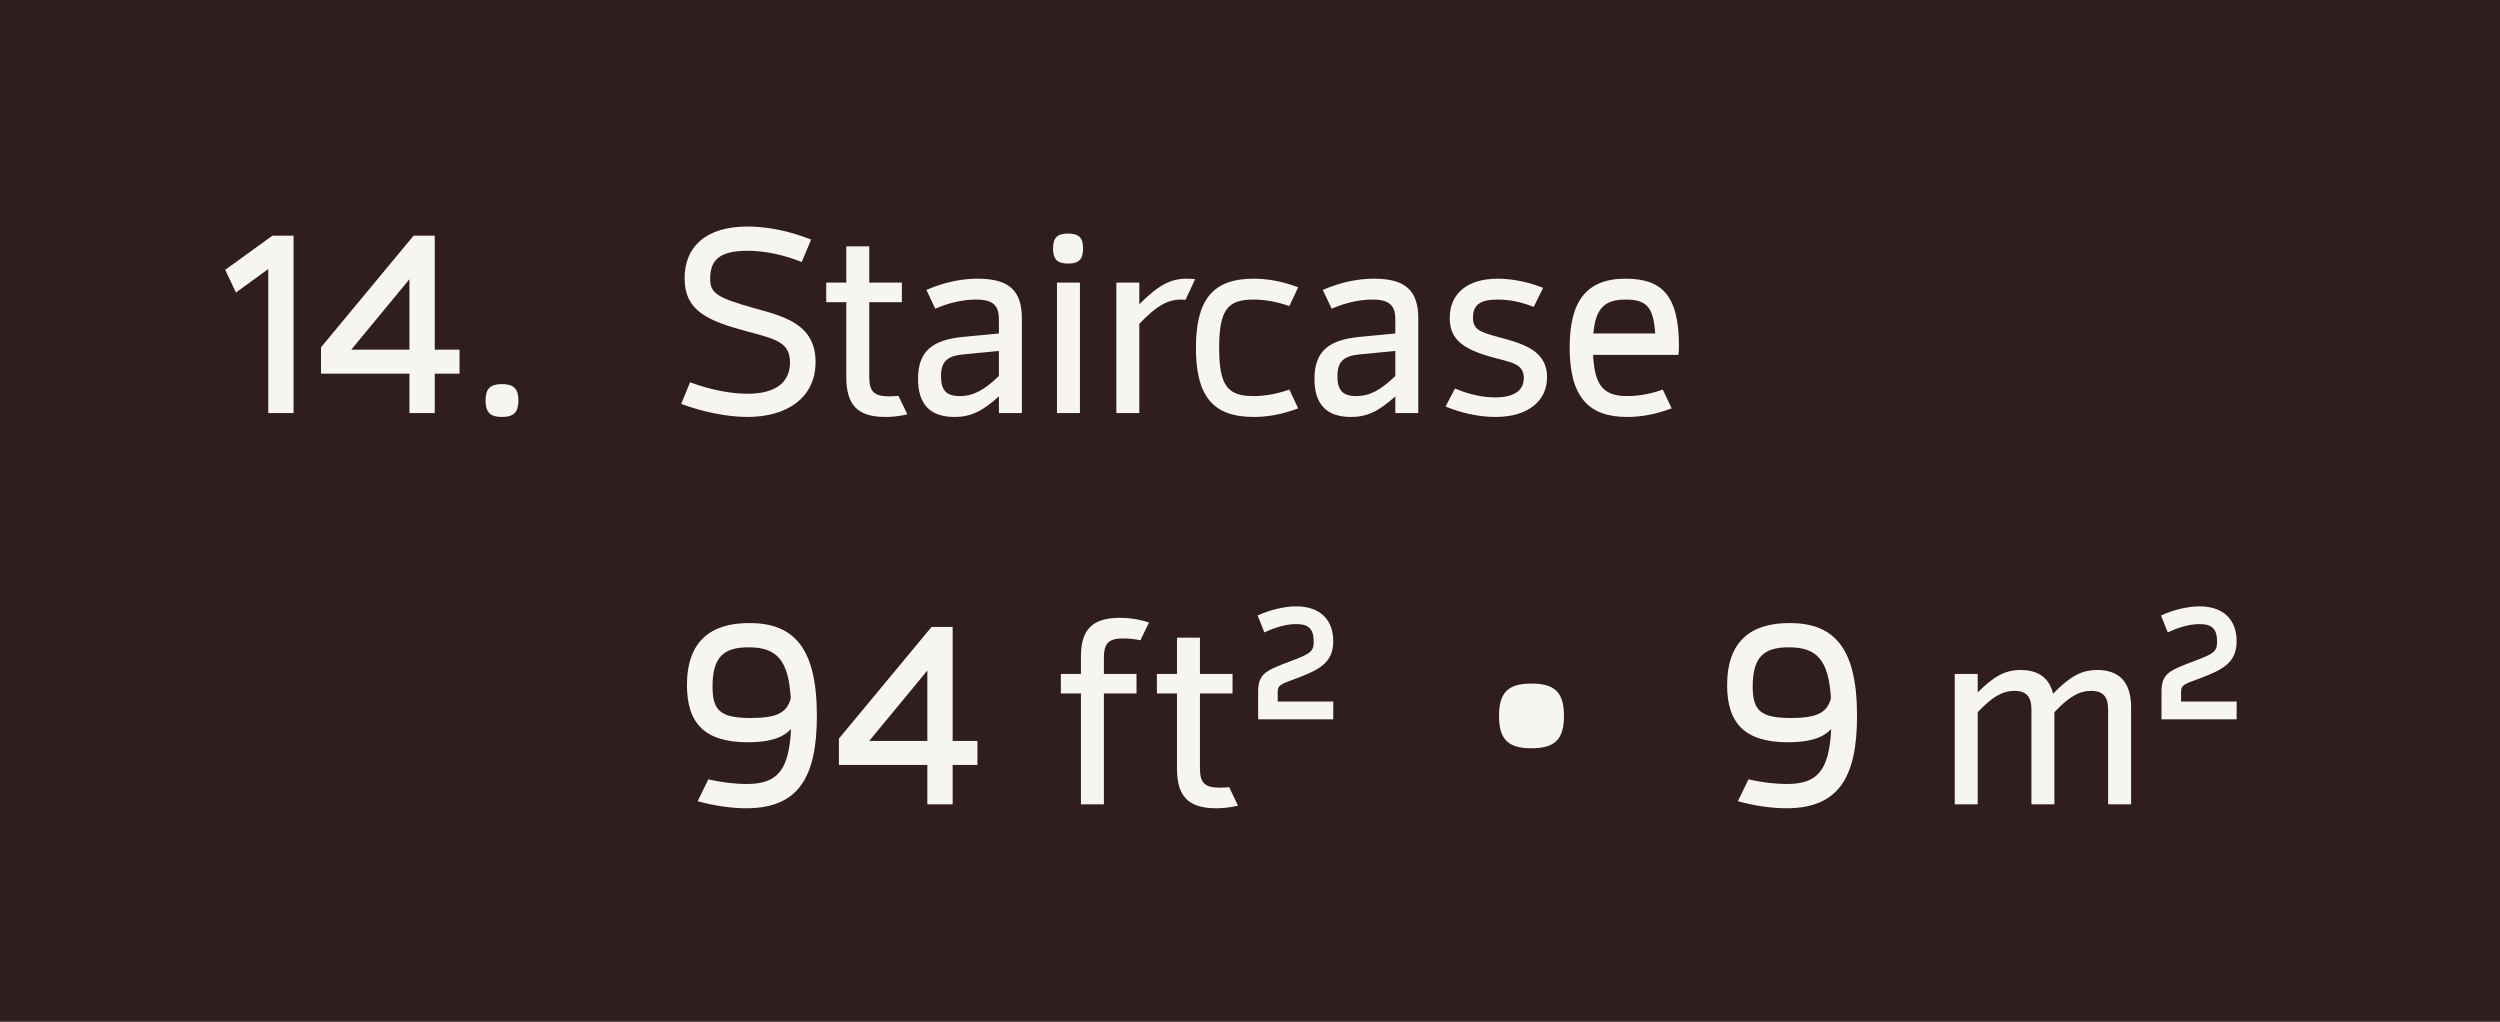 <?xml version="1.0" encoding="UTF-8"?> <svg xmlns="http://www.w3.org/2000/svg" width="115" height="47" viewBox="0 0 115 47" fill="none"><rect width="115" height="47" fill="#301E1E"></rect><path d="M12.532 10.84H13.504V19H12.34V12.376L10.852 13.456L10.36 12.412L12.532 10.84ZM21.138 16.084V17.188H19.998V19H18.834V17.188H14.766V15.976L19.026 10.84H19.998V16.084H21.138ZM16.158 16.084H18.834V12.844L16.158 16.084ZM23.091 19.18C22.551 19.18 22.335 18.964 22.335 18.424C22.335 17.884 22.551 17.668 23.091 17.668C23.631 17.668 23.847 17.884 23.847 18.424C23.847 18.964 23.631 19.18 23.091 19.18Z" fill="#F7F5F0"></path><path d="M34.384 19.18C33.436 19.18 32.308 18.94 31.336 18.58L31.744 17.584C32.836 17.992 33.76 18.112 34.396 18.112C35.668 18.112 36.34 17.596 36.34 16.672C36.34 15.736 35.656 15.592 34.408 15.256C32.572 14.764 31.492 14.32 31.492 12.796C31.492 11.368 32.452 10.42 34.384 10.42C35.2 10.42 36.232 10.588 37.312 11.02L36.88 12.052C36.088 11.74 35.248 11.536 34.372 11.536C33.088 11.536 32.668 11.98 32.668 12.808C32.668 13.48 32.944 13.684 34.696 14.176C35.98 14.536 37.516 14.872 37.516 16.648C37.516 18.304 36.196 19.18 34.384 19.18ZM41.33 18.208L41.738 19.06C41.342 19.156 40.994 19.18 40.73 19.18C39.41 19.18 38.93 18.592 38.93 17.344V13.9H38.006V13H38.93V11.332H39.986V13H41.486V13.9H39.986V17.344C39.986 18.04 40.238 18.232 40.91 18.232C41.078 18.232 41.21 18.22 41.33 18.208ZM44.978 12.82C46.466 12.82 47.006 13.408 47.006 14.656V19H45.95V18.232C45.194 18.916 44.654 19.18 43.91 19.18C42.758 19.18 42.23 18.568 42.23 17.428C42.23 16.144 42.902 15.628 44.318 15.496L45.95 15.34V14.692C45.95 14.044 45.674 13.78 44.894 13.78C44.462 13.78 43.79 13.864 43.022 14.2L42.614 13.336C43.562 12.928 44.342 12.82 44.978 12.82ZM44.15 18.22C44.774 18.22 45.278 17.944 45.95 17.296V16.144L44.33 16.3C43.574 16.372 43.286 16.624 43.286 17.308C43.286 17.956 43.538 18.22 44.15 18.22ZM49.137 12.124C48.633 12.124 48.441 11.932 48.441 11.428C48.441 10.936 48.633 10.744 49.137 10.744C49.629 10.744 49.821 10.936 49.821 11.428C49.821 11.932 49.629 12.124 49.137 12.124ZM48.621 19V13H49.677V19H48.621ZM54.592 12.82C54.772 12.82 54.88 12.832 54.976 12.844L54.532 13.792C54.484 13.792 54.448 13.78 54.328 13.78C53.692 13.78 53.176 14.092 52.408 14.896V19H51.352V13H52.408V13.996C53.296 13.108 53.848 12.82 54.592 12.82ZM57.665 19.18C55.745 19.18 55.013 18.16 55.013 16C55.013 13.84 55.745 12.82 57.665 12.82C58.217 12.82 58.901 12.904 59.717 13.216L59.309 14.08C58.637 13.84 58.061 13.78 57.653 13.78C56.477 13.78 56.081 14.248 56.081 16C56.081 17.752 56.477 18.22 57.653 18.22C58.061 18.22 58.637 18.16 59.309 17.92L59.717 18.784C58.901 19.096 58.217 19.18 57.665 19.18ZM63.213 12.82C64.701 12.82 65.241 13.408 65.241 14.656V19H64.185V18.232C63.429 18.916 62.889 19.18 62.145 19.18C60.993 19.18 60.465 18.568 60.465 17.428C60.465 16.144 61.137 15.628 62.553 15.496L64.185 15.34V14.692C64.185 14.044 63.909 13.78 63.129 13.78C62.697 13.78 62.025 13.864 61.257 14.2L60.849 13.336C61.797 12.928 62.577 12.82 63.213 12.82ZM62.385 18.22C63.009 18.22 63.513 17.944 64.185 17.296V16.144L62.565 16.3C61.809 16.372 61.521 16.624 61.521 17.308C61.521 17.956 61.773 18.22 62.385 18.22ZM68.788 19.18C68.02 19.18 67.18 18.988 66.496 18.7L66.928 17.872C67.696 18.196 68.32 18.28 68.776 18.28C69.676 18.28 70.096 17.944 70.096 17.392C70.096 16.72 69.508 16.672 68.644 16.432C67.3 16.06 66.688 15.616 66.688 14.632C66.688 13.504 67.492 12.82 68.896 12.82C69.424 12.82 70.156 12.916 70.984 13.24L70.552 14.116C69.988 13.9 69.46 13.78 68.896 13.78C68.128 13.78 67.756 13.996 67.756 14.608C67.756 15.148 68.056 15.268 68.896 15.496C70 15.796 71.164 16.084 71.164 17.356C71.164 18.436 70.3 19.18 68.788 19.18ZM77.208 16.324H73.284C73.344 17.788 73.812 18.22 74.856 18.22C75.156 18.22 75.768 18.184 76.488 17.92L76.896 18.784C76.14 19.072 75.456 19.18 74.844 19.18C73.116 19.18 72.204 18.304 72.204 15.988C72.204 13.888 72.948 12.82 74.772 12.82C76.404 12.82 77.232 13.528 77.232 15.928C77.232 16.06 77.22 16.192 77.208 16.324ZM73.296 15.34H76.14C76.056 14.116 75.744 13.78 74.772 13.78C73.836 13.78 73.392 14.164 73.296 15.34Z" fill="#F7F5F0"></path><path d="M34.468 28.66C36.508 28.66 37.576 29.776 37.576 32.932C37.576 35.812 36.688 37.18 34.324 37.18C33.664 37.18 32.872 37.072 32.092 36.856L32.584 35.848C33.244 36.004 33.892 36.064 34.336 36.064C35.728 36.064 36.292 35.488 36.388 33.532C35.992 33.964 35.344 34.144 34.396 34.144C32.416 34.144 31.6 33.268 31.6 31.516C31.6 29.476 32.716 28.66 34.468 28.66ZM34.54 33.028C35.728 33.028 36.208 32.788 36.376 32.116C36.268 30.352 35.728 29.776 34.432 29.776C33.316 29.776 32.776 30.196 32.776 31.576C32.776 32.668 33.112 33.028 34.54 33.028ZM44.962 34.084V35.188H43.822V37H42.658V35.188H38.59V33.976L42.85 28.84H43.822V34.084H44.962ZM39.983 34.084H42.658V30.844L39.983 34.084ZM51.691 29.368C51.019 29.368 50.779 29.56 50.779 30.256V31H52.279V31.9H50.779V37H49.723V31.9H48.799V31H49.723V30.256C49.711 28.996 50.203 28.42 51.523 28.42C51.895 28.42 52.339 28.468 52.855 28.636L52.459 29.452C52.171 29.392 51.931 29.368 51.691 29.368ZM56.541 36.208L56.949 37.06C56.553 37.156 56.205 37.18 55.941 37.18C54.621 37.18 54.141 36.592 54.141 35.344V31.9H53.217V31H54.141V29.332H55.197V31H56.697V31.9H55.197V35.344C55.197 36.04 55.449 36.232 56.121 36.232C56.289 36.232 56.421 36.22 56.541 36.208ZM57.874 33.088V31.84C57.874 30.988 58.198 30.856 59.374 30.412C60.31 30.064 60.43 29.956 60.43 29.512C60.43 28.936 60.202 28.708 59.626 28.708C59.194 28.708 58.69 28.84 58.162 29.092L57.85 28.312C58.426 28.048 59.098 27.892 59.626 27.892C60.706 27.892 61.33 28.492 61.33 29.5C61.33 30.484 60.682 30.808 59.674 31.192C58.882 31.48 58.774 31.516 58.774 31.84V32.272H61.33V33.088H57.874ZM70.443 34.42C69.375 34.42 68.955 34.012 68.955 32.932C68.955 31.852 69.375 31.444 70.443 31.444C71.523 31.444 71.943 31.852 71.943 32.932C71.943 34.012 71.523 34.42 70.443 34.42ZM82.316 28.66C84.356 28.66 85.424 29.776 85.424 32.932C85.424 35.812 84.536 37.18 82.172 37.18C81.512 37.18 80.72 37.072 79.94 36.856L80.432 35.848C81.092 36.004 81.74 36.064 82.184 36.064C83.576 36.064 84.14 35.488 84.236 33.532C83.84 33.964 83.192 34.144 82.244 34.144C80.264 34.144 79.448 33.268 79.448 31.516C79.448 29.476 80.564 28.66 82.316 28.66ZM82.388 33.028C83.576 33.028 84.056 32.788 84.224 32.116C84.116 30.352 83.576 29.776 82.28 29.776C81.164 29.776 80.624 30.196 80.624 31.576C80.624 32.668 80.96 33.028 82.388 33.028ZM96.482 30.82C97.526 30.82 98.03 31.432 98.03 32.524V37H96.974V32.632C96.974 32.056 96.746 31.78 96.194 31.78C95.642 31.78 95.162 32.056 94.502 32.764V37H93.446V32.632C93.446 32.056 93.218 31.78 92.666 31.78C92.114 31.78 91.634 32.056 90.974 32.764V37H89.918V31H90.974V31.852C91.73 31.096 92.246 30.82 92.954 30.82C93.782 30.82 94.274 31.204 94.442 31.912C95.222 31.108 95.75 30.82 96.482 30.82ZM99.429 33.088V31.84C99.429 30.988 99.753 30.856 100.929 30.412C101.865 30.064 101.985 29.956 101.985 29.512C101.985 28.936 101.757 28.708 101.181 28.708C100.749 28.708 100.245 28.84 99.717 29.092L99.405 28.312C99.981 28.048 100.653 27.892 101.181 27.892C102.261 27.892 102.885 28.492 102.885 29.5C102.885 30.484 102.237 30.808 101.229 31.192C100.437 31.48 100.329 31.516 100.329 31.84V32.272H102.885V33.088H99.429Z" fill="#F7F5F0"></path></svg> 